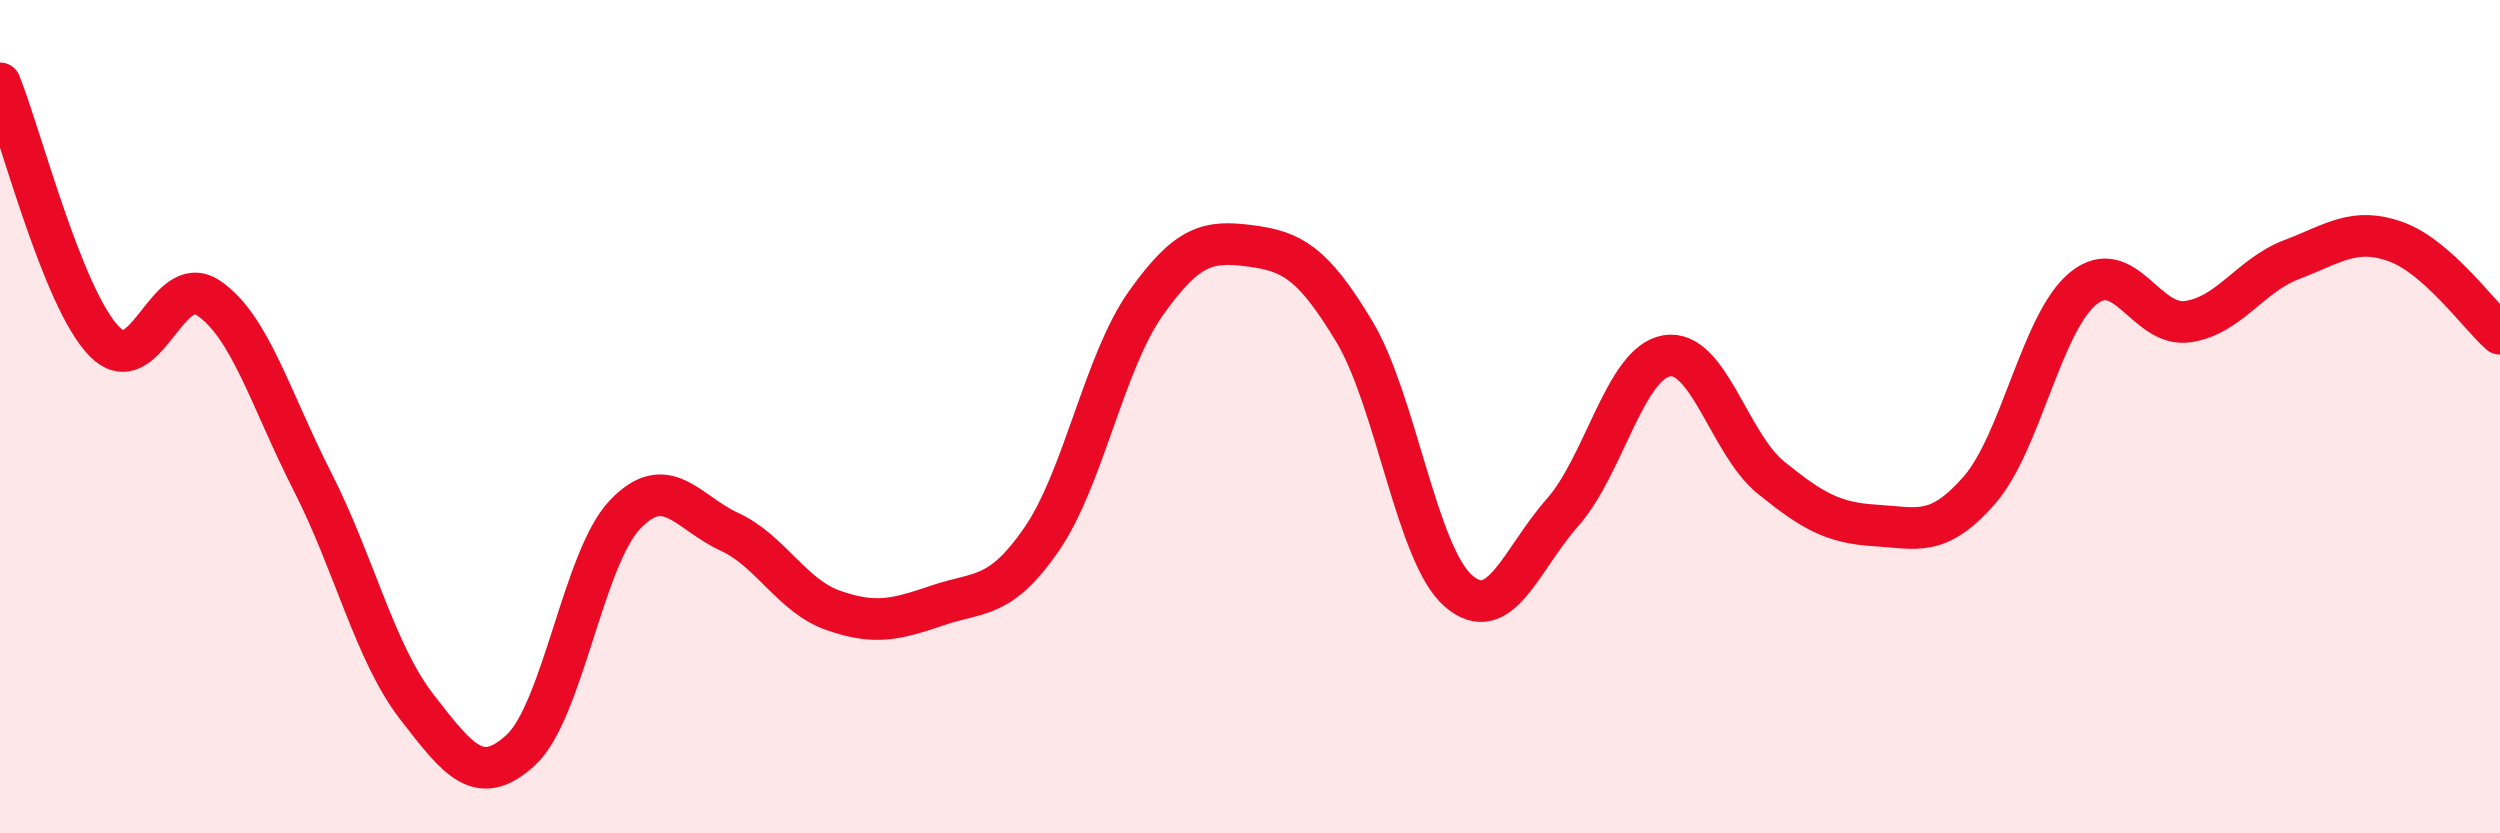 
    <svg width="60" height="20" viewBox="0 0 60 20" xmlns="http://www.w3.org/2000/svg">
      <path
        d="M 0,2 C 0.5,3.24 1.5,7.16 2.5,8.19 C 3.5,9.22 4,6.48 5,7.15 C 6,7.82 6.5,9.6 7.5,11.56 C 8.5,13.52 9,15.67 10,16.96 C 11,18.25 11.5,18.92 12.5,18 C 13.5,17.08 14,13.4 15,12.35 C 16,11.3 16.5,12.3 17.5,12.76 C 18.5,13.22 19,14.3 20,14.65 C 21,15 21.5,14.87 22.5,14.53 C 23.5,14.19 24,14.39 25,12.94 C 26,11.49 26.5,8.69 27.5,7.28 C 28.5,5.87 29,5.77 30,5.9 C 31,6.03 31.5,6.29 32.5,7.95 C 33.5,9.61 34,13.31 35,14.18 C 36,15.05 36.5,13.43 37.5,12.3 C 38.5,11.17 39,8.71 40,8.54 C 41,8.37 41.5,10.65 42.5,11.46 C 43.5,12.27 44,12.55 45,12.61 C 46,12.67 46.5,12.91 47.5,11.77 C 48.5,10.63 49,7.73 50,6.92 C 51,6.11 51.5,7.86 52.5,7.72 C 53.5,7.58 54,6.61 55,6.23 C 56,5.85 56.5,5.44 57.5,5.8 C 58.5,6.16 59.5,7.57 60,8.01L60 20L0 20Z"
        fill="#EB0A25"
        opacity="0.1"
        stroke-linecap="round"
        stroke-linejoin="round"
      />
      <path
        d="M 0,2 C 0.5,3.24 1.5,7.16 2.5,8.19 C 3.5,9.22 4,6.48 5,7.15 C 6,7.82 6.5,9.6 7.5,11.56 C 8.5,13.52 9,15.67 10,16.96 C 11,18.25 11.5,18.92 12.5,18 C 13.5,17.08 14,13.4 15,12.35 C 16,11.3 16.5,12.3 17.5,12.76 C 18.5,13.22 19,14.3 20,14.65 C 21,15 21.5,14.87 22.5,14.53 C 23.5,14.19 24,14.39 25,12.94 C 26,11.49 26.5,8.69 27.5,7.28 C 28.5,5.87 29,5.77 30,5.9 C 31,6.03 31.5,6.29 32.5,7.95 C 33.5,9.61 34,13.31 35,14.18 C 36,15.05 36.5,13.43 37.5,12.3 C 38.5,11.17 39,8.71 40,8.54 C 41,8.37 41.5,10.65 42.5,11.46 C 43.5,12.27 44,12.55 45,12.61 C 46,12.67 46.5,12.91 47.5,11.77 C 48.5,10.63 49,7.73 50,6.92 C 51,6.11 51.5,7.86 52.5,7.72 C 53.5,7.58 54,6.61 55,6.23 C 56,5.85 56.5,5.44 57.5,5.8 C 58.5,6.16 59.5,7.57 60,8.01"
        stroke="#EB0A25"
        stroke-width="1"
        fill="none"
        stroke-linecap="round"
        stroke-linejoin="round"
      />
    </svg>
  
